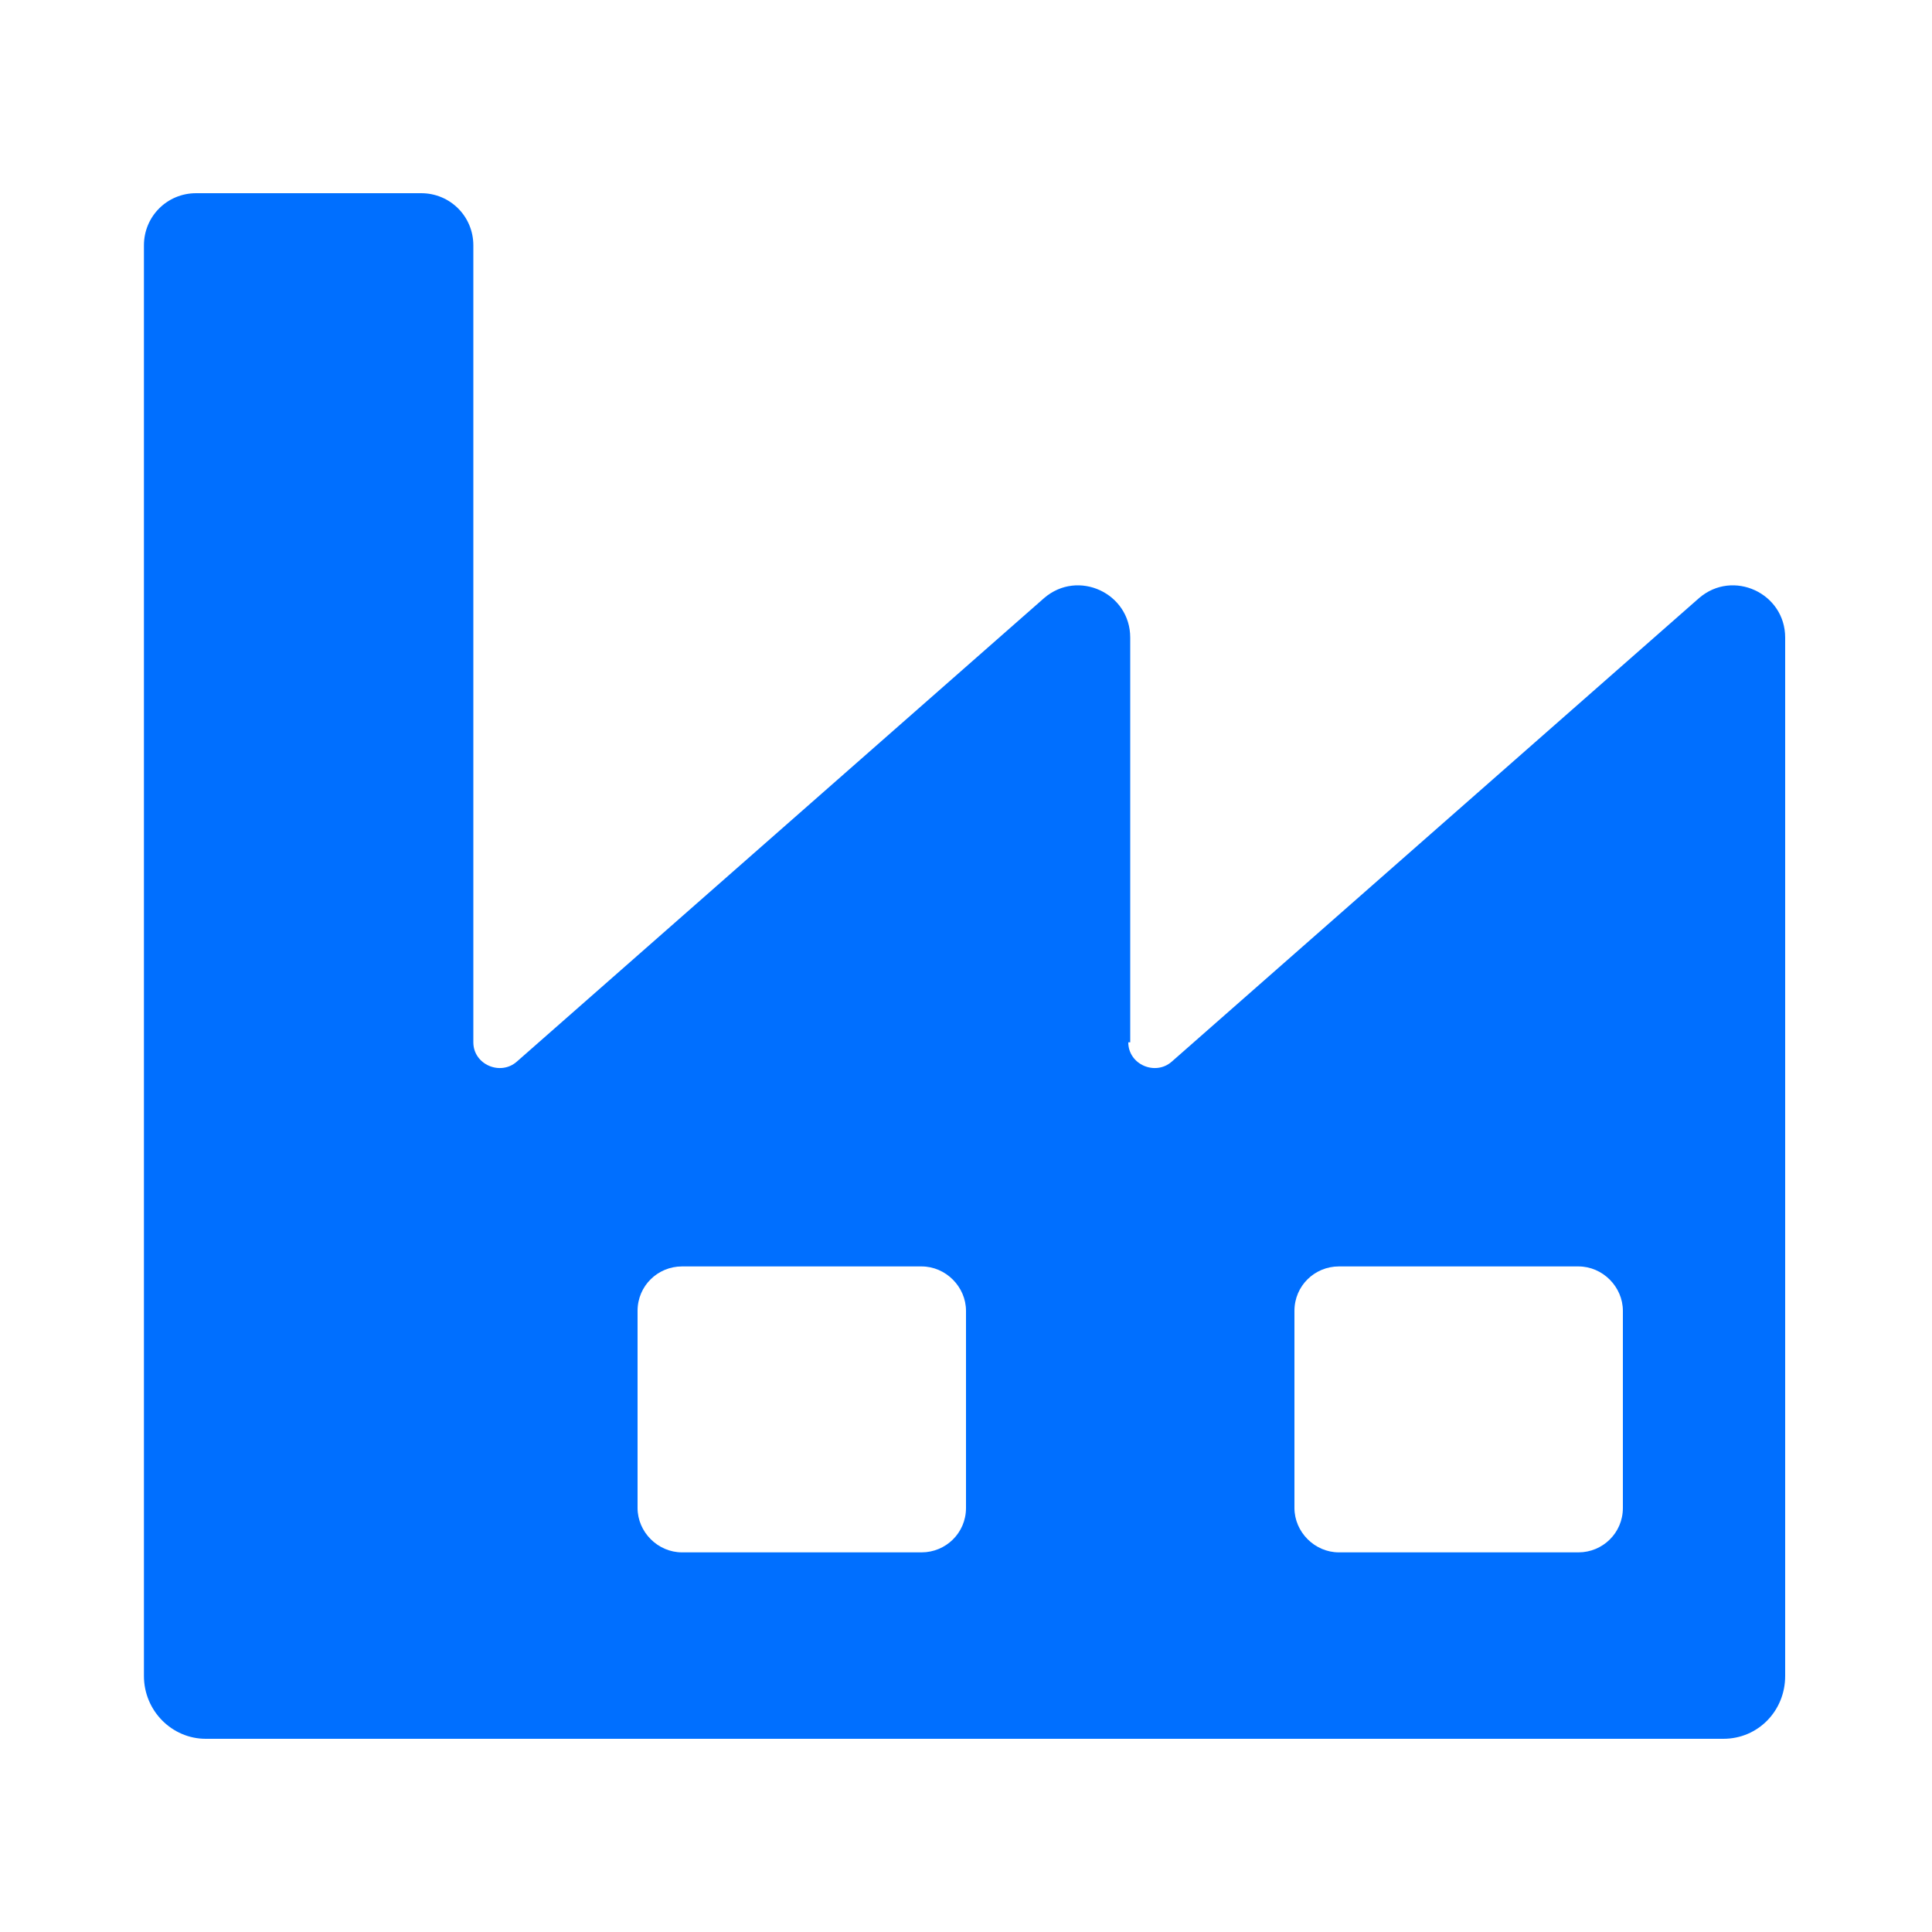 <?xml version="1.0" encoding="UTF-8"?>
<svg id="Layer_1" data-name="Layer 1" xmlns="http://www.w3.org/2000/svg" viewBox="0 0 20 20">
  <defs>
    <style>
      .cls-1 {
        fill: #006fff;
      }
    </style>
  </defs>
  <path class="cls-1" d="M11.7,10.79v-4.19c0-.46-.54-.71-.89-.41l-5.46,4.8c-.17.15-.45.03-.45-.2V2.54c0-.3-.24-.54-.54-.54h-2.33c-.3,0-.54.24-.54.54v14.81c0,.36.29.65.64.65h15.71c.36,0,.64-.29.64-.65V6.6c0-.46-.54-.71-.89-.41l-5.46,4.8c-.17.15-.45.03-.45-.2ZM9.54,16.07h-2.48c-.25,0-.46-.21-.46-.46v-2.04c0-.26.21-.46.46-.46h2.48c.25,0,.46.21.46.46v2.04c0,.26-.21.46-.46.46ZM16.34,16.07h-2.48c-.25,0-.46-.21-.46-.46v-2.04c0-.26.21-.46.46-.46h2.48c.25,0,.46.21.46.46v2.04c0,.26-.21.46-.46.46Z"/>
</svg>
